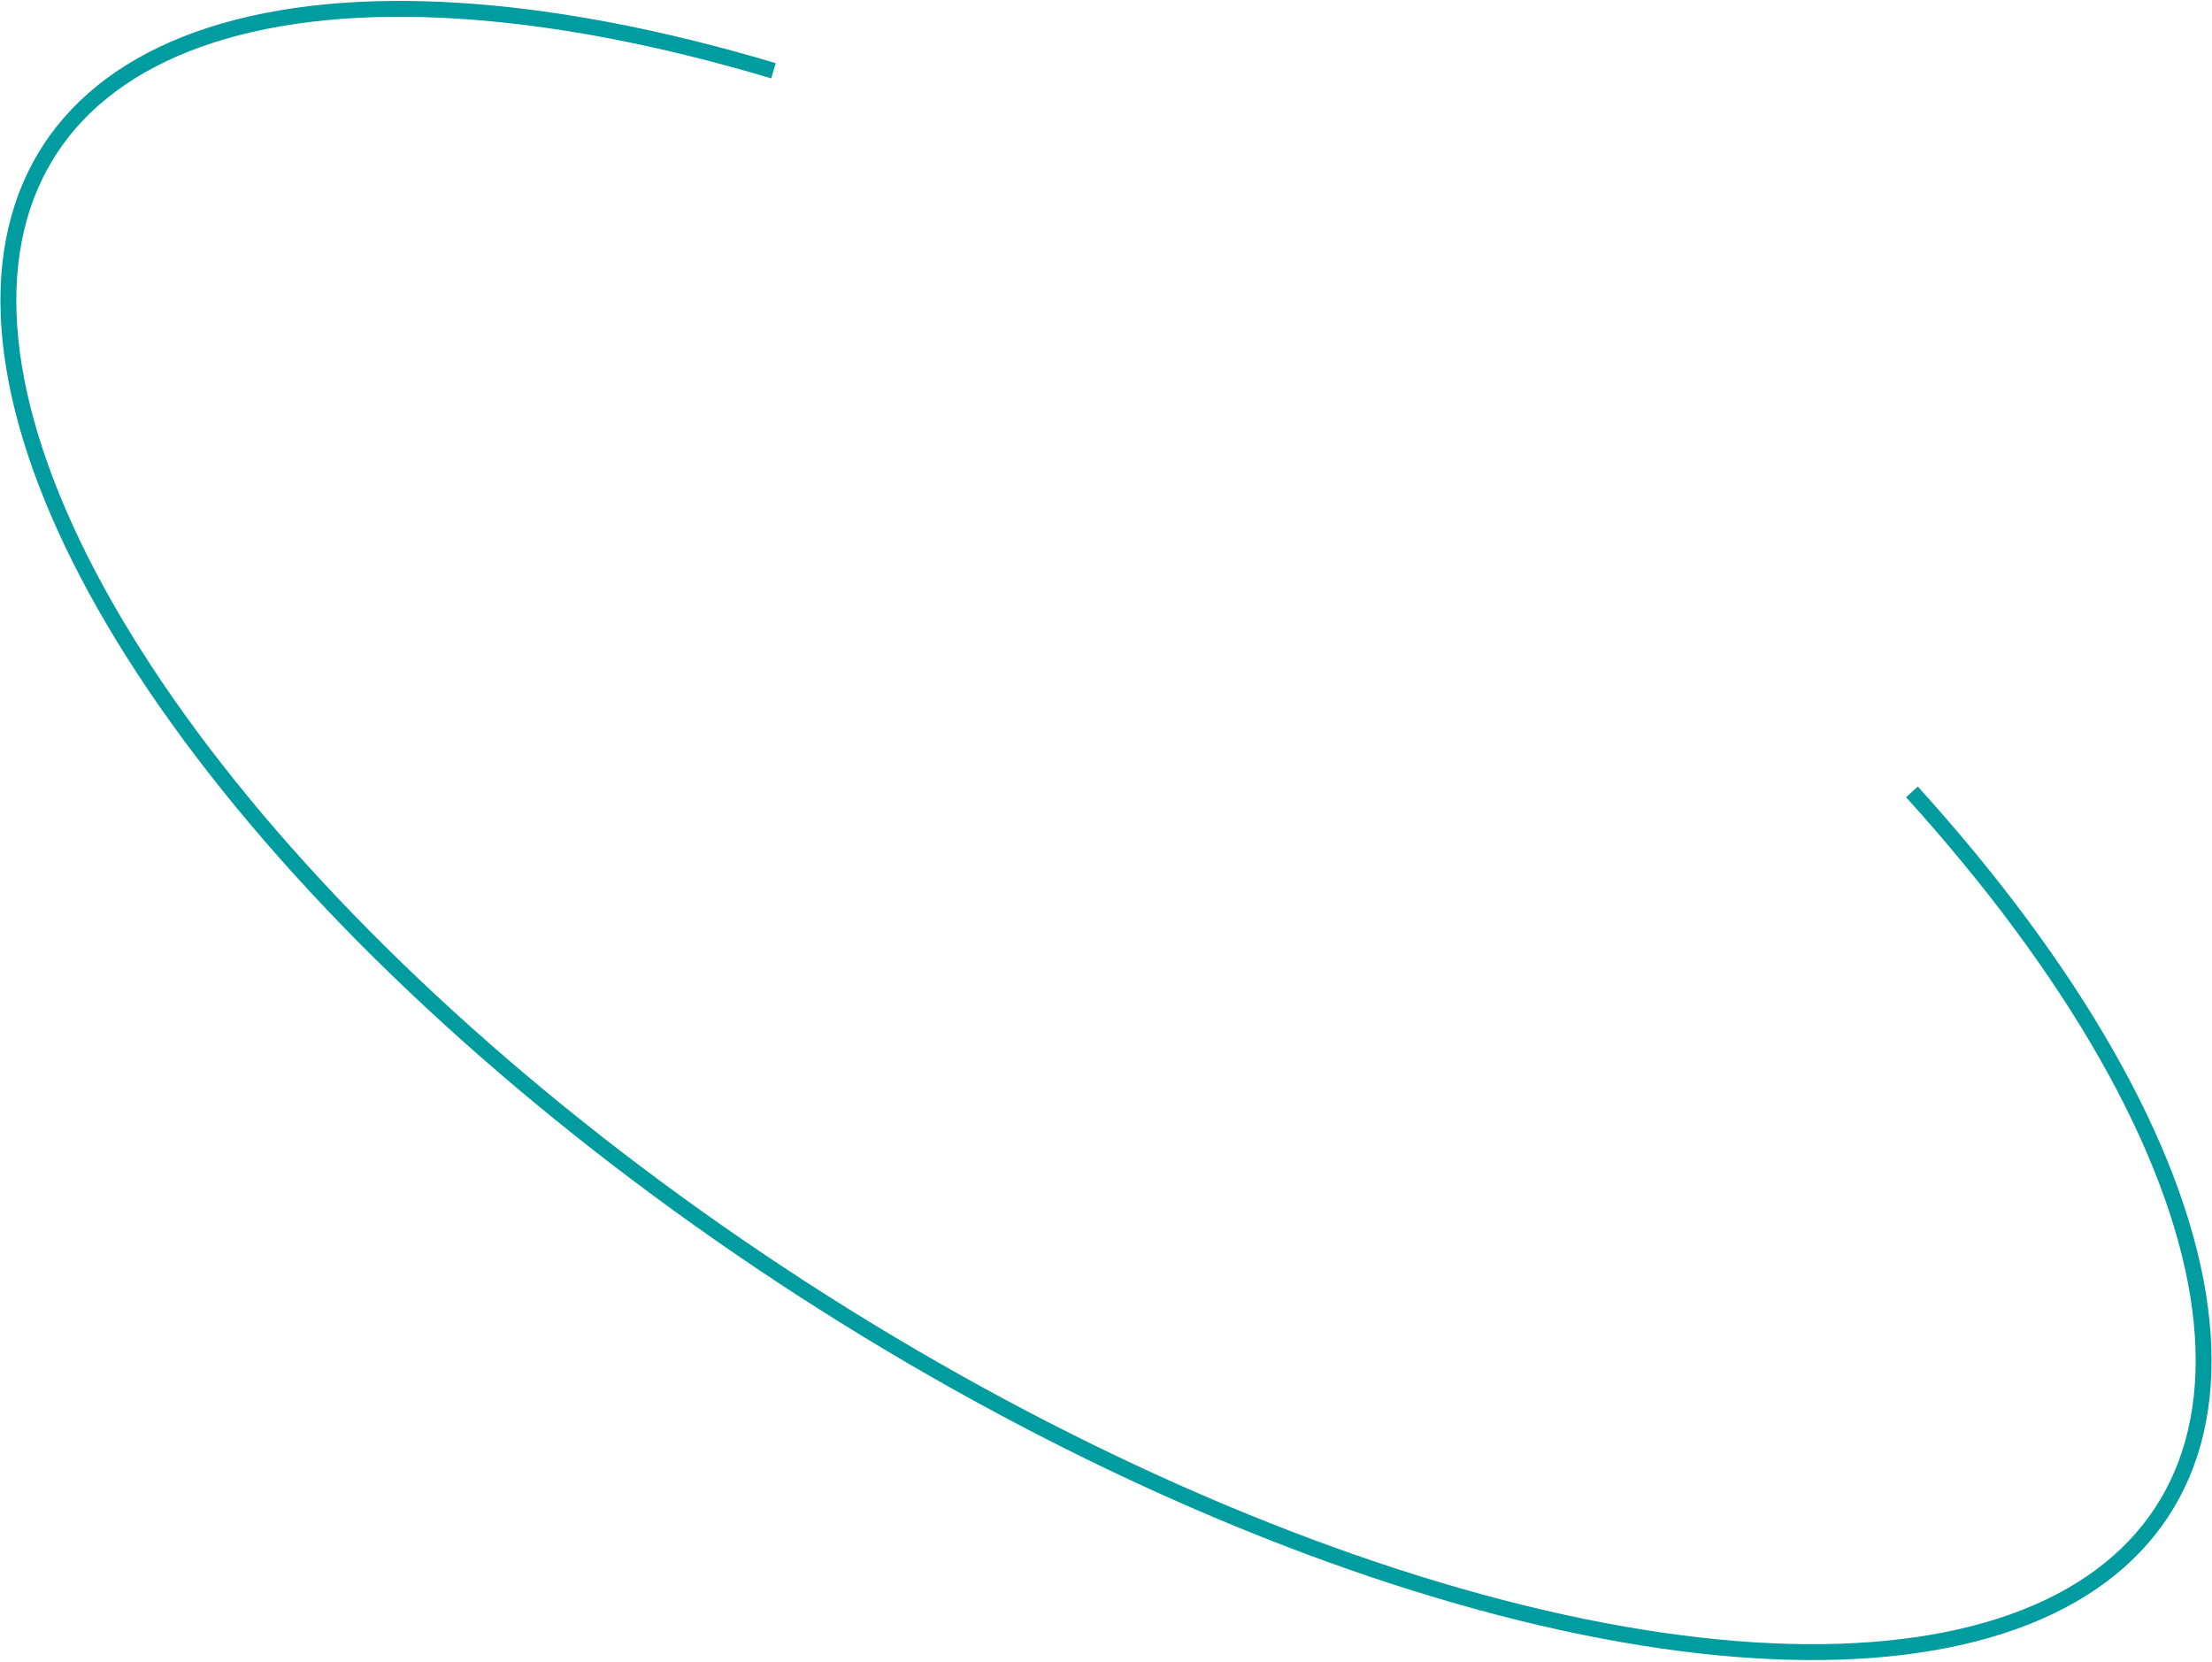 <?xml version="1.0" encoding="UTF-8"?> <svg xmlns="http://www.w3.org/2000/svg" width="418" height="314" viewBox="0 0 418 314" fill="none"> <path d="M361.3 149.613C391.94 183.429 410.826 216.749 415.357 244.531C417.618 258.397 416.234 270.442 411.508 280.347C406.788 290.239 398.676 298.118 387.258 303.571C364.344 314.514 329.422 315.045 287.576 304.736C245.786 294.44 199.59 273.946 155.961 246.316C112.334 218.688 73.695 185.457 45.852 151.652C17.977 117.806 2.577 85.394 1.628 59.297C1.155 46.287 4.286 35.235 10.68 26.407C17.079 17.573 26.831 10.849 39.799 6.65C65.795 -1.766 103.088 0.5 146.164 13.368" stroke="#009CA0" stroke-width="3"></path> </svg> 